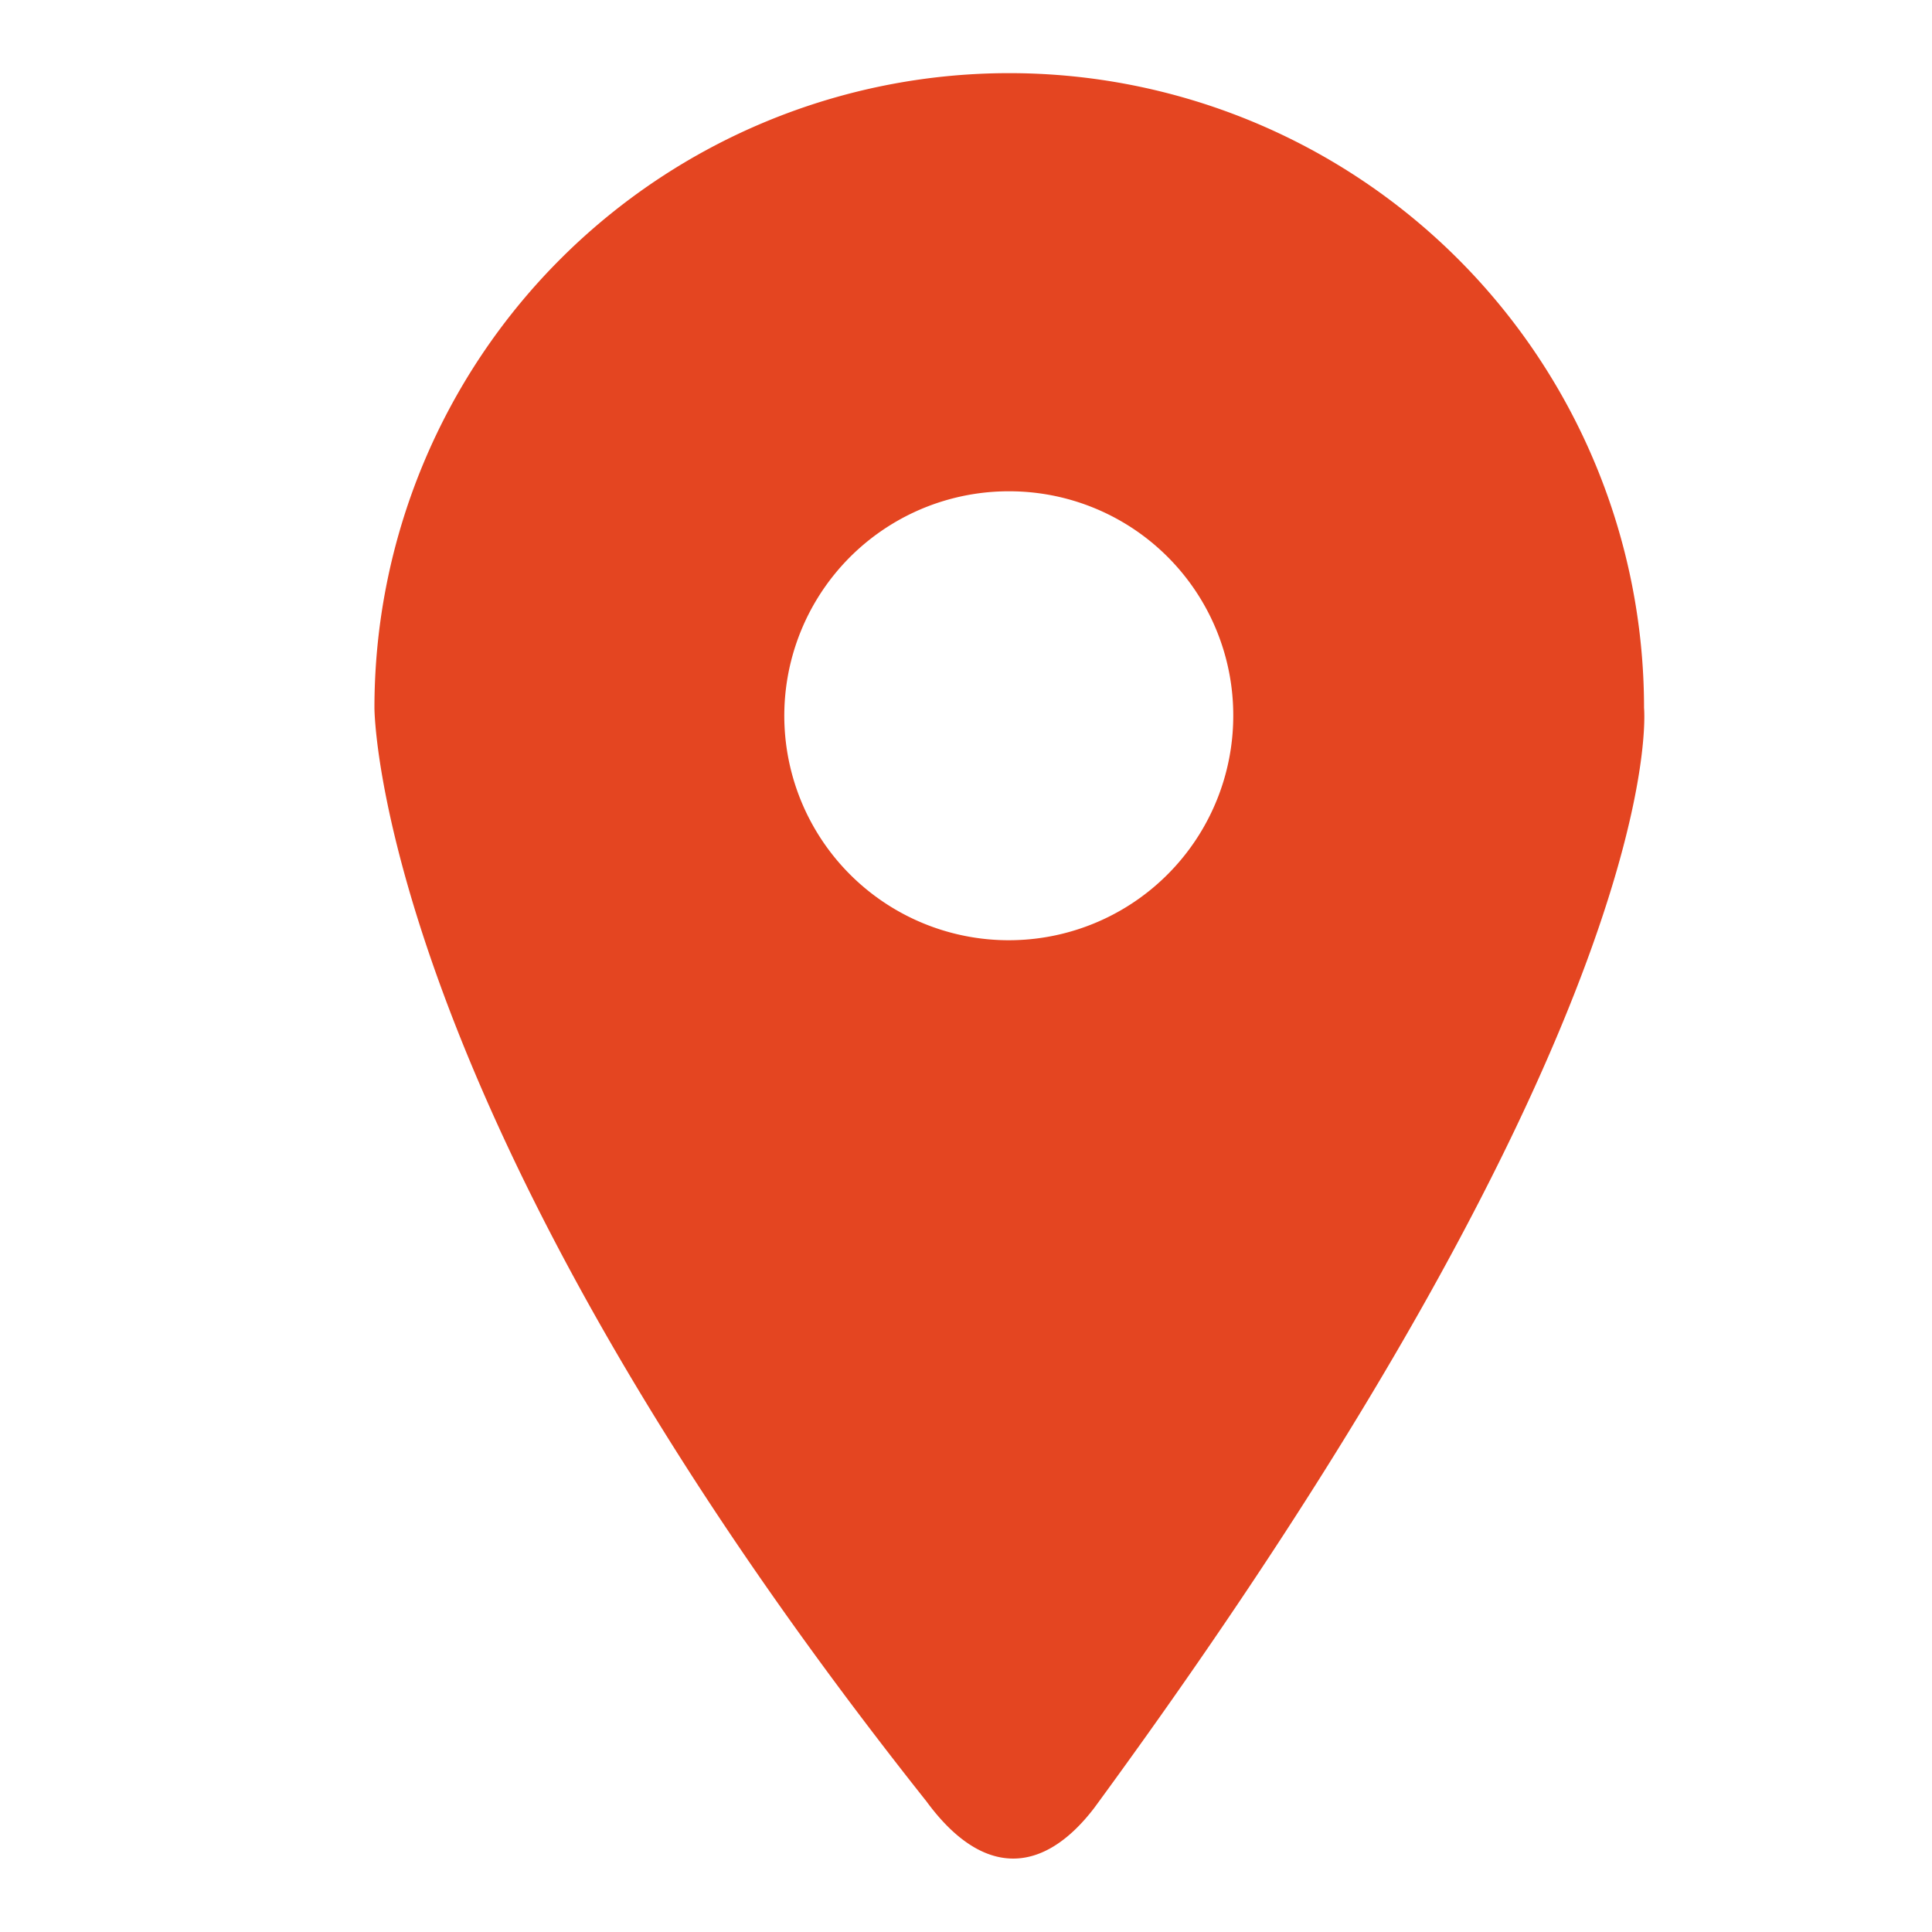 <svg id="Capa_34" data-name="Capa 34" xmlns="http://www.w3.org/2000/svg" viewBox="0 0 42 42"><defs><style>.cls-1{fill:#e44521;}</style></defs><path class="cls-1" d="M23.79,39.3c-1.1,1.44-2.41,1.55-3.65-.14-12-15.12-12-23.77-12-23.77a13.8,13.8,0,0,1,27.6,0S36.41,22.08,23.79,39.3ZM21.94,10.68a4.88,4.88,0,1,0,4.87,4.88A4.87,4.87,0,0,0,21.94,10.68Z"/></svg>